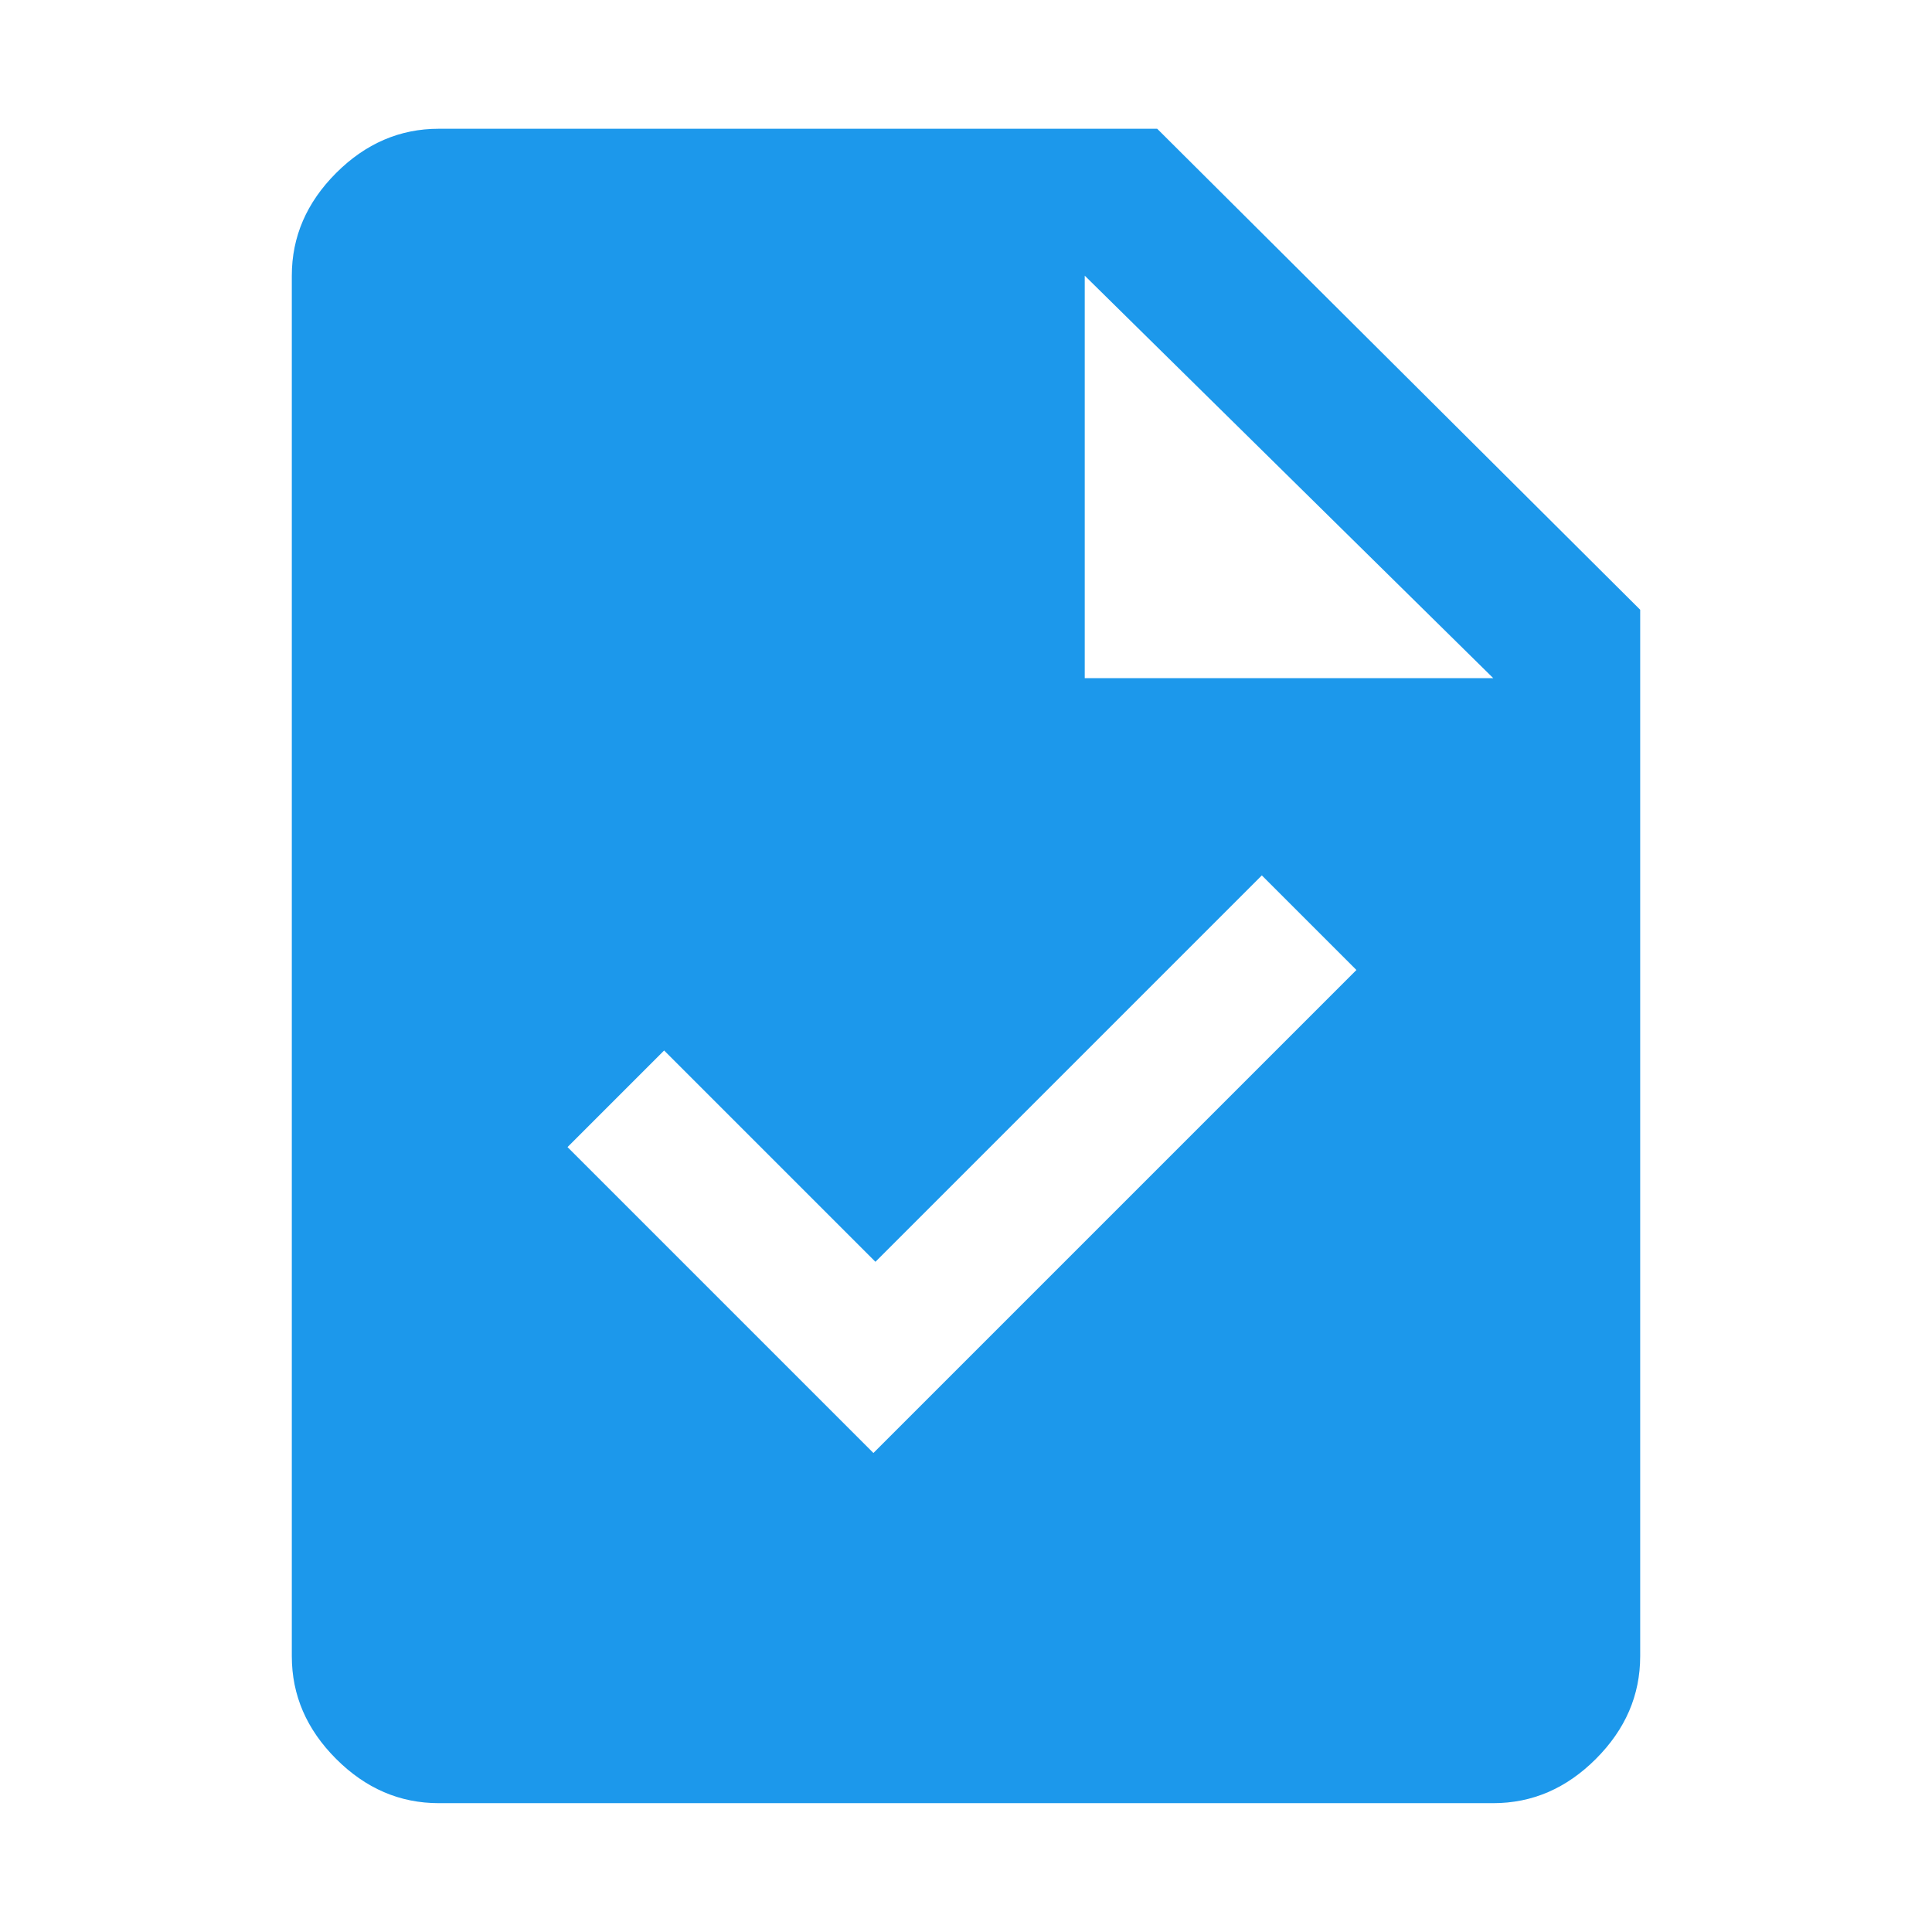 <svg width="48" height="48" viewBox="0 0 48 48" fill="none" xmlns="http://www.w3.org/2000/svg">
<path d="M21.7 36.099L33.7 24.099L31.35 21.749L21.75 31.349L16.5 26.099L14.1 28.499L21.7 36.099ZM10.9 44.799C9.933 44.799 9.083 44.433 8.35 43.699C7.617 42.966 7.25 42.116 7.25 41.149V6.849C7.25 5.883 7.617 5.033 8.35 4.299C9.083 3.566 9.933 3.199 10.9 3.199H28.75L40.75 15.149V41.149C40.75 42.116 40.383 42.966 39.65 43.699C38.917 44.433 38.067 44.799 37.1 44.799H10.9ZM26.95 16.849H37.1L26.95 6.849V16.849Z" fill="#1C98EB"/>
</svg>
